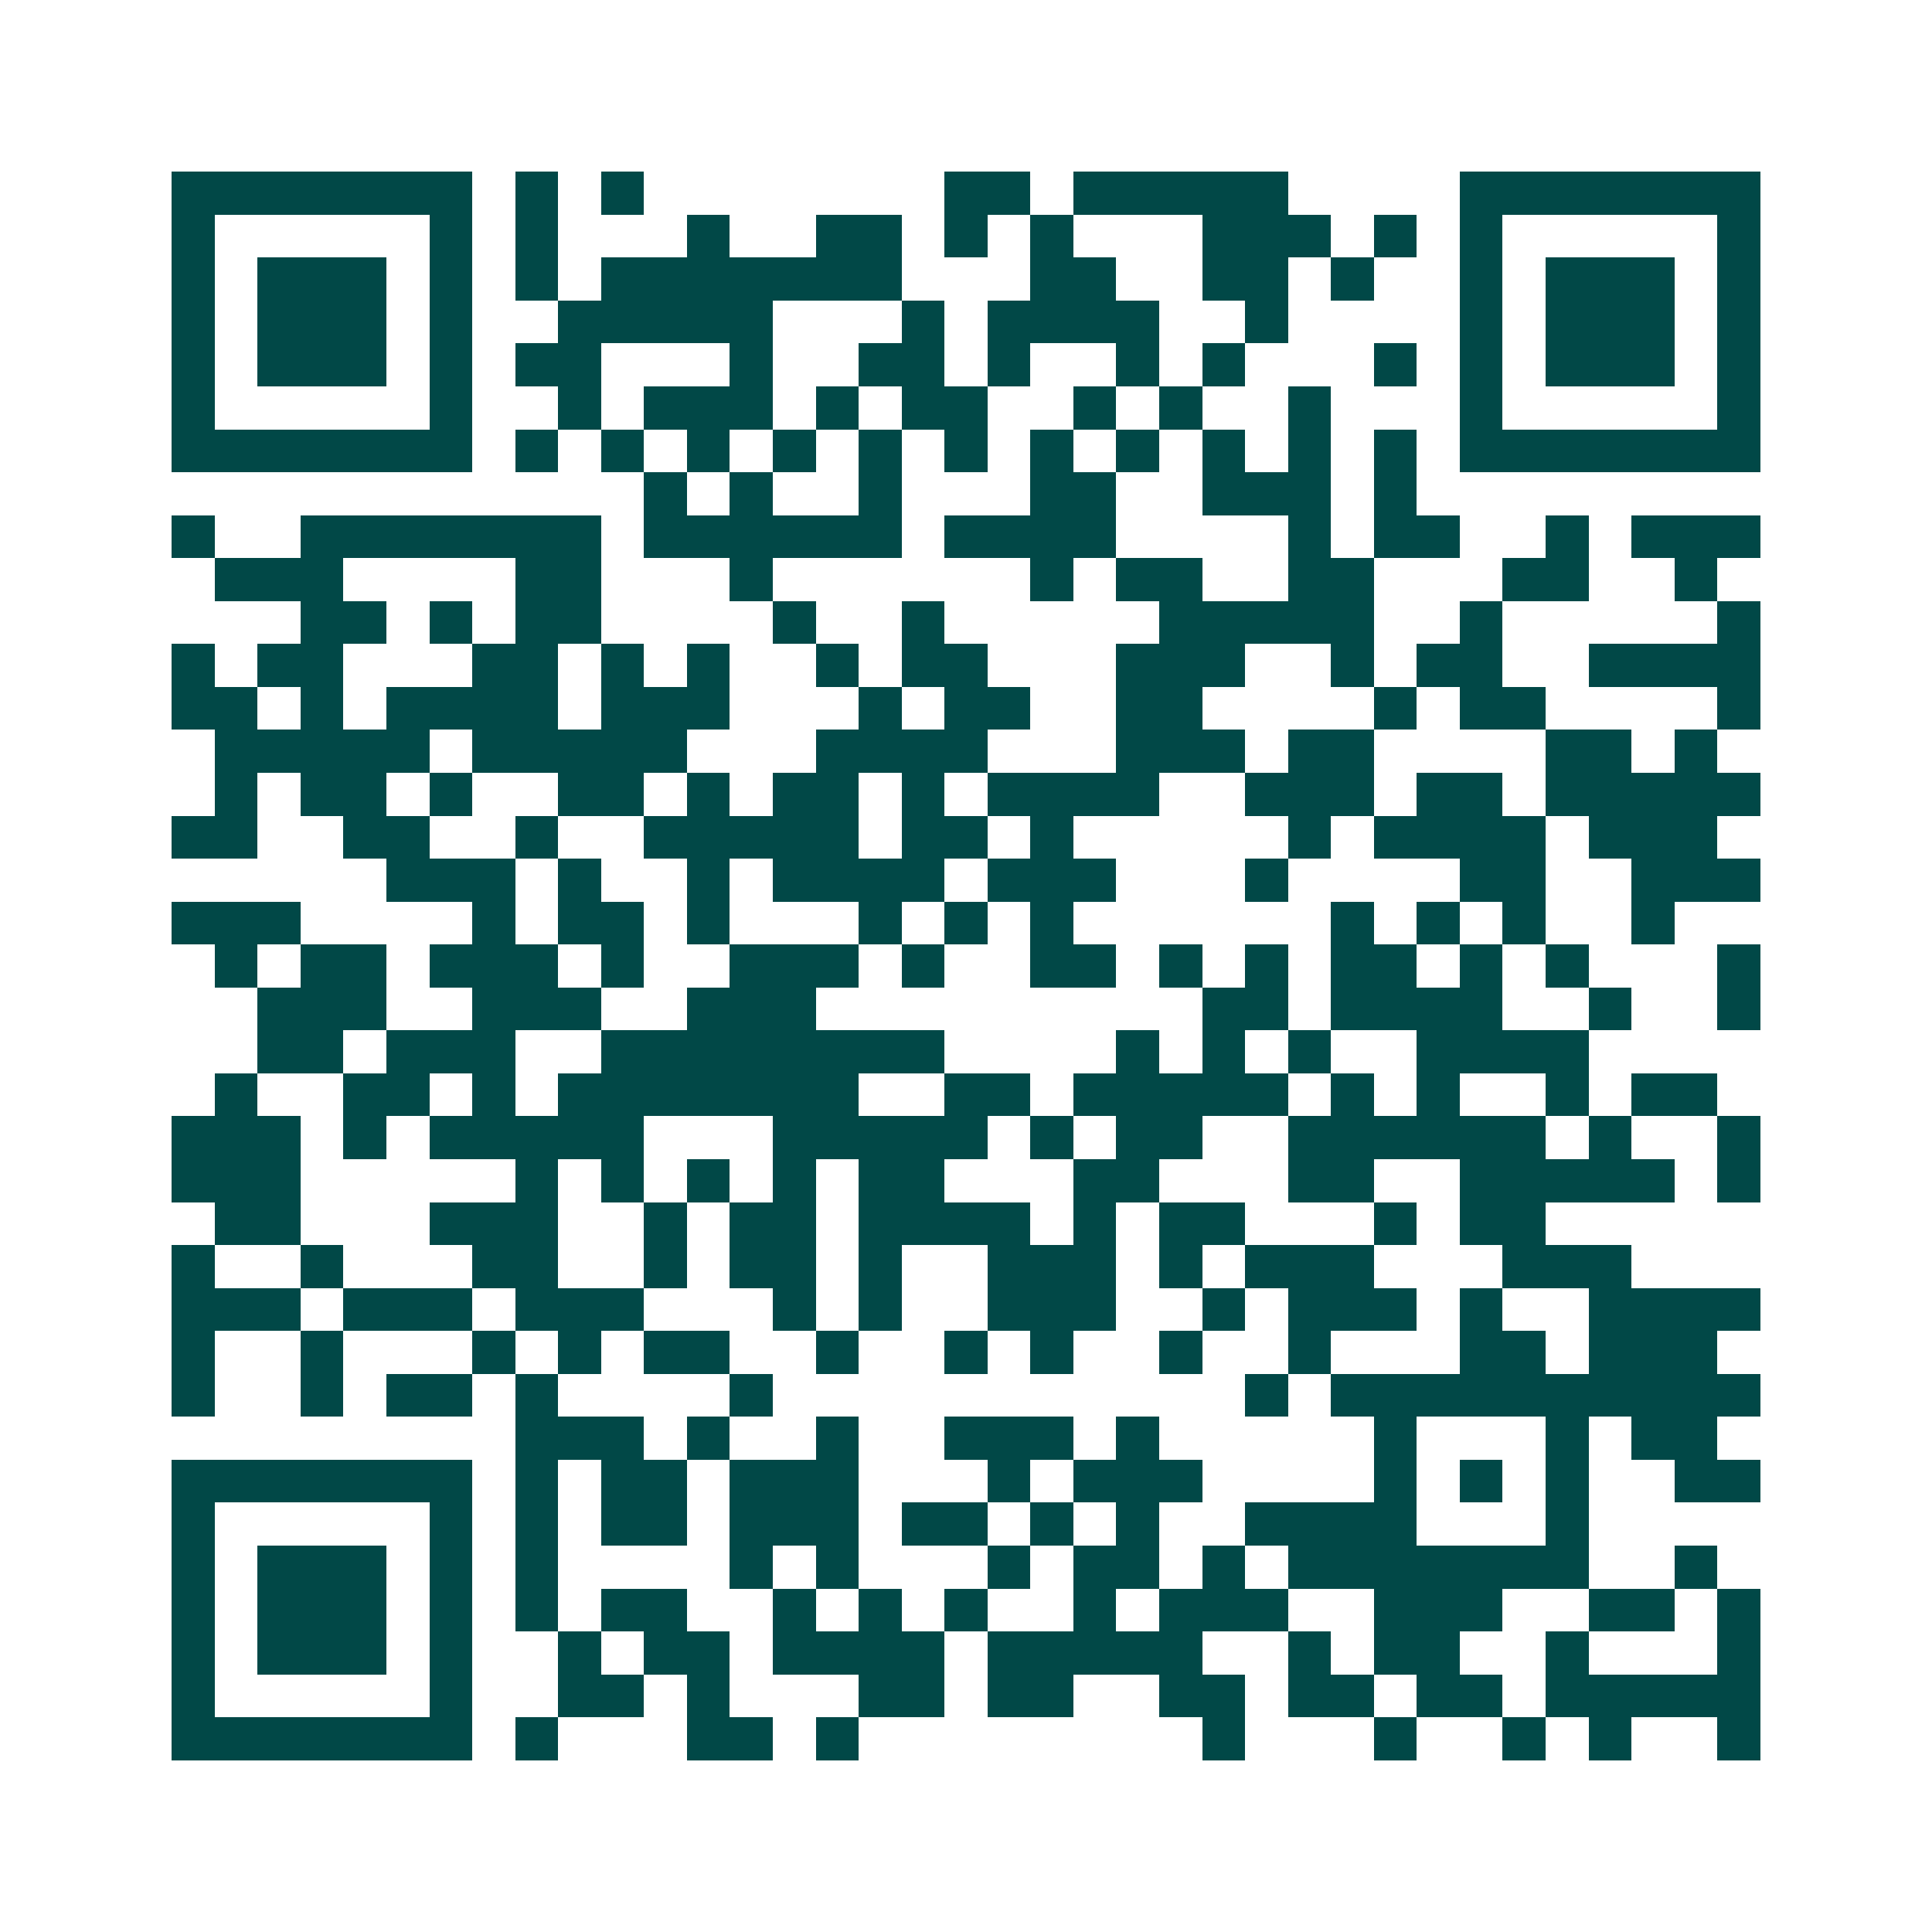 <svg xmlns="http://www.w3.org/2000/svg" width="200" height="200" viewBox="0 0 45 45" shape-rendering="crispEdges"><path fill="#ffffff" d="M0 0h45v45H0z"/><path stroke="#014847" d="M4 4.5h7m1 0h1m1 0h1m7 0h2m1 0h5m4 0h7M4 5.5h1m5 0h1m1 0h1m3 0h1m2 0h2m1 0h1m1 0h1m3 0h3m1 0h1m1 0h1m5 0h1M4 6.5h1m1 0h3m1 0h1m1 0h1m1 0h7m3 0h2m2 0h2m1 0h1m2 0h1m1 0h3m1 0h1M4 7.5h1m1 0h3m1 0h1m2 0h5m3 0h1m1 0h4m2 0h1m4 0h1m1 0h3m1 0h1M4 8.5h1m1 0h3m1 0h1m1 0h2m3 0h1m2 0h2m1 0h1m2 0h1m1 0h1m3 0h1m1 0h1m1 0h3m1 0h1M4 9.5h1m5 0h1m2 0h1m1 0h3m1 0h1m1 0h2m2 0h1m1 0h1m2 0h1m3 0h1m5 0h1M4 10.5h7m1 0h1m1 0h1m1 0h1m1 0h1m1 0h1m1 0h1m1 0h1m1 0h1m1 0h1m1 0h1m1 0h1m1 0h7M15 11.5h1m1 0h1m2 0h1m3 0h2m2 0h3m1 0h1M4 12.5h1m2 0h7m1 0h6m1 0h4m4 0h1m1 0h2m2 0h1m1 0h3M5 13.5h3m4 0h2m3 0h1m6 0h1m1 0h2m2 0h2m3 0h2m2 0h1M7 14.5h2m1 0h1m1 0h2m4 0h1m2 0h1m5 0h5m2 0h1m5 0h1M4 15.5h1m1 0h2m3 0h2m1 0h1m1 0h1m2 0h1m1 0h2m3 0h3m2 0h1m1 0h2m2 0h4M4 16.5h2m1 0h1m1 0h4m1 0h3m3 0h1m1 0h2m2 0h2m4 0h1m1 0h2m4 0h1M5 17.5h5m1 0h5m3 0h4m3 0h3m1 0h2m4 0h2m1 0h1M5 18.5h1m1 0h2m1 0h1m2 0h2m1 0h1m1 0h2m1 0h1m1 0h4m2 0h3m1 0h2m1 0h5M4 19.5h2m2 0h2m2 0h1m2 0h5m1 0h2m1 0h1m5 0h1m1 0h4m1 0h3M9 20.5h3m1 0h1m2 0h1m1 0h4m1 0h3m3 0h1m4 0h2m2 0h3M4 21.5h3m4 0h1m1 0h2m1 0h1m3 0h1m1 0h1m1 0h1m6 0h1m1 0h1m1 0h1m2 0h1M5 22.5h1m1 0h2m1 0h3m1 0h1m2 0h3m1 0h1m2 0h2m1 0h1m1 0h1m1 0h2m1 0h1m1 0h1m3 0h1M6 23.5h3m2 0h3m2 0h3m9 0h2m1 0h4m2 0h1m2 0h1M6 24.5h2m1 0h3m2 0h8m4 0h1m1 0h1m1 0h1m2 0h4M5 25.5h1m2 0h2m1 0h1m1 0h7m2 0h2m1 0h5m1 0h1m1 0h1m2 0h1m1 0h2M4 26.5h3m1 0h1m1 0h5m3 0h5m1 0h1m1 0h2m2 0h6m1 0h1m2 0h1M4 27.5h3m5 0h1m1 0h1m1 0h1m1 0h1m1 0h2m3 0h2m3 0h2m2 0h5m1 0h1M5 28.5h2m3 0h3m2 0h1m1 0h2m1 0h4m1 0h1m1 0h2m3 0h1m1 0h2M4 29.5h1m2 0h1m3 0h2m2 0h1m1 0h2m1 0h1m2 0h3m1 0h1m1 0h3m3 0h3M4 30.5h3m1 0h3m1 0h3m3 0h1m1 0h1m2 0h3m2 0h1m1 0h3m1 0h1m2 0h4M4 31.5h1m2 0h1m3 0h1m1 0h1m1 0h2m2 0h1m2 0h1m1 0h1m2 0h1m2 0h1m3 0h2m1 0h3M4 32.5h1m2 0h1m1 0h2m1 0h1m4 0h1m11 0h1m1 0h10M12 33.5h3m1 0h1m2 0h1m2 0h3m1 0h1m5 0h1m3 0h1m1 0h2M4 34.5h7m1 0h1m1 0h2m1 0h3m3 0h1m1 0h3m4 0h1m1 0h1m1 0h1m2 0h2M4 35.5h1m5 0h1m1 0h1m1 0h2m1 0h3m1 0h2m1 0h1m1 0h1m2 0h4m3 0h1M4 36.5h1m1 0h3m1 0h1m1 0h1m4 0h1m1 0h1m3 0h1m1 0h2m1 0h1m1 0h7m2 0h1M4 37.5h1m1 0h3m1 0h1m1 0h1m1 0h2m2 0h1m1 0h1m1 0h1m2 0h1m1 0h3m2 0h3m2 0h2m1 0h1M4 38.5h1m1 0h3m1 0h1m2 0h1m1 0h2m1 0h4m1 0h5m2 0h1m1 0h2m2 0h1m3 0h1M4 39.5h1m5 0h1m2 0h2m1 0h1m3 0h2m1 0h2m2 0h2m1 0h2m1 0h2m1 0h5M4 40.5h7m1 0h1m3 0h2m1 0h1m8 0h1m3 0h1m2 0h1m1 0h1m2 0h1"/></svg>
